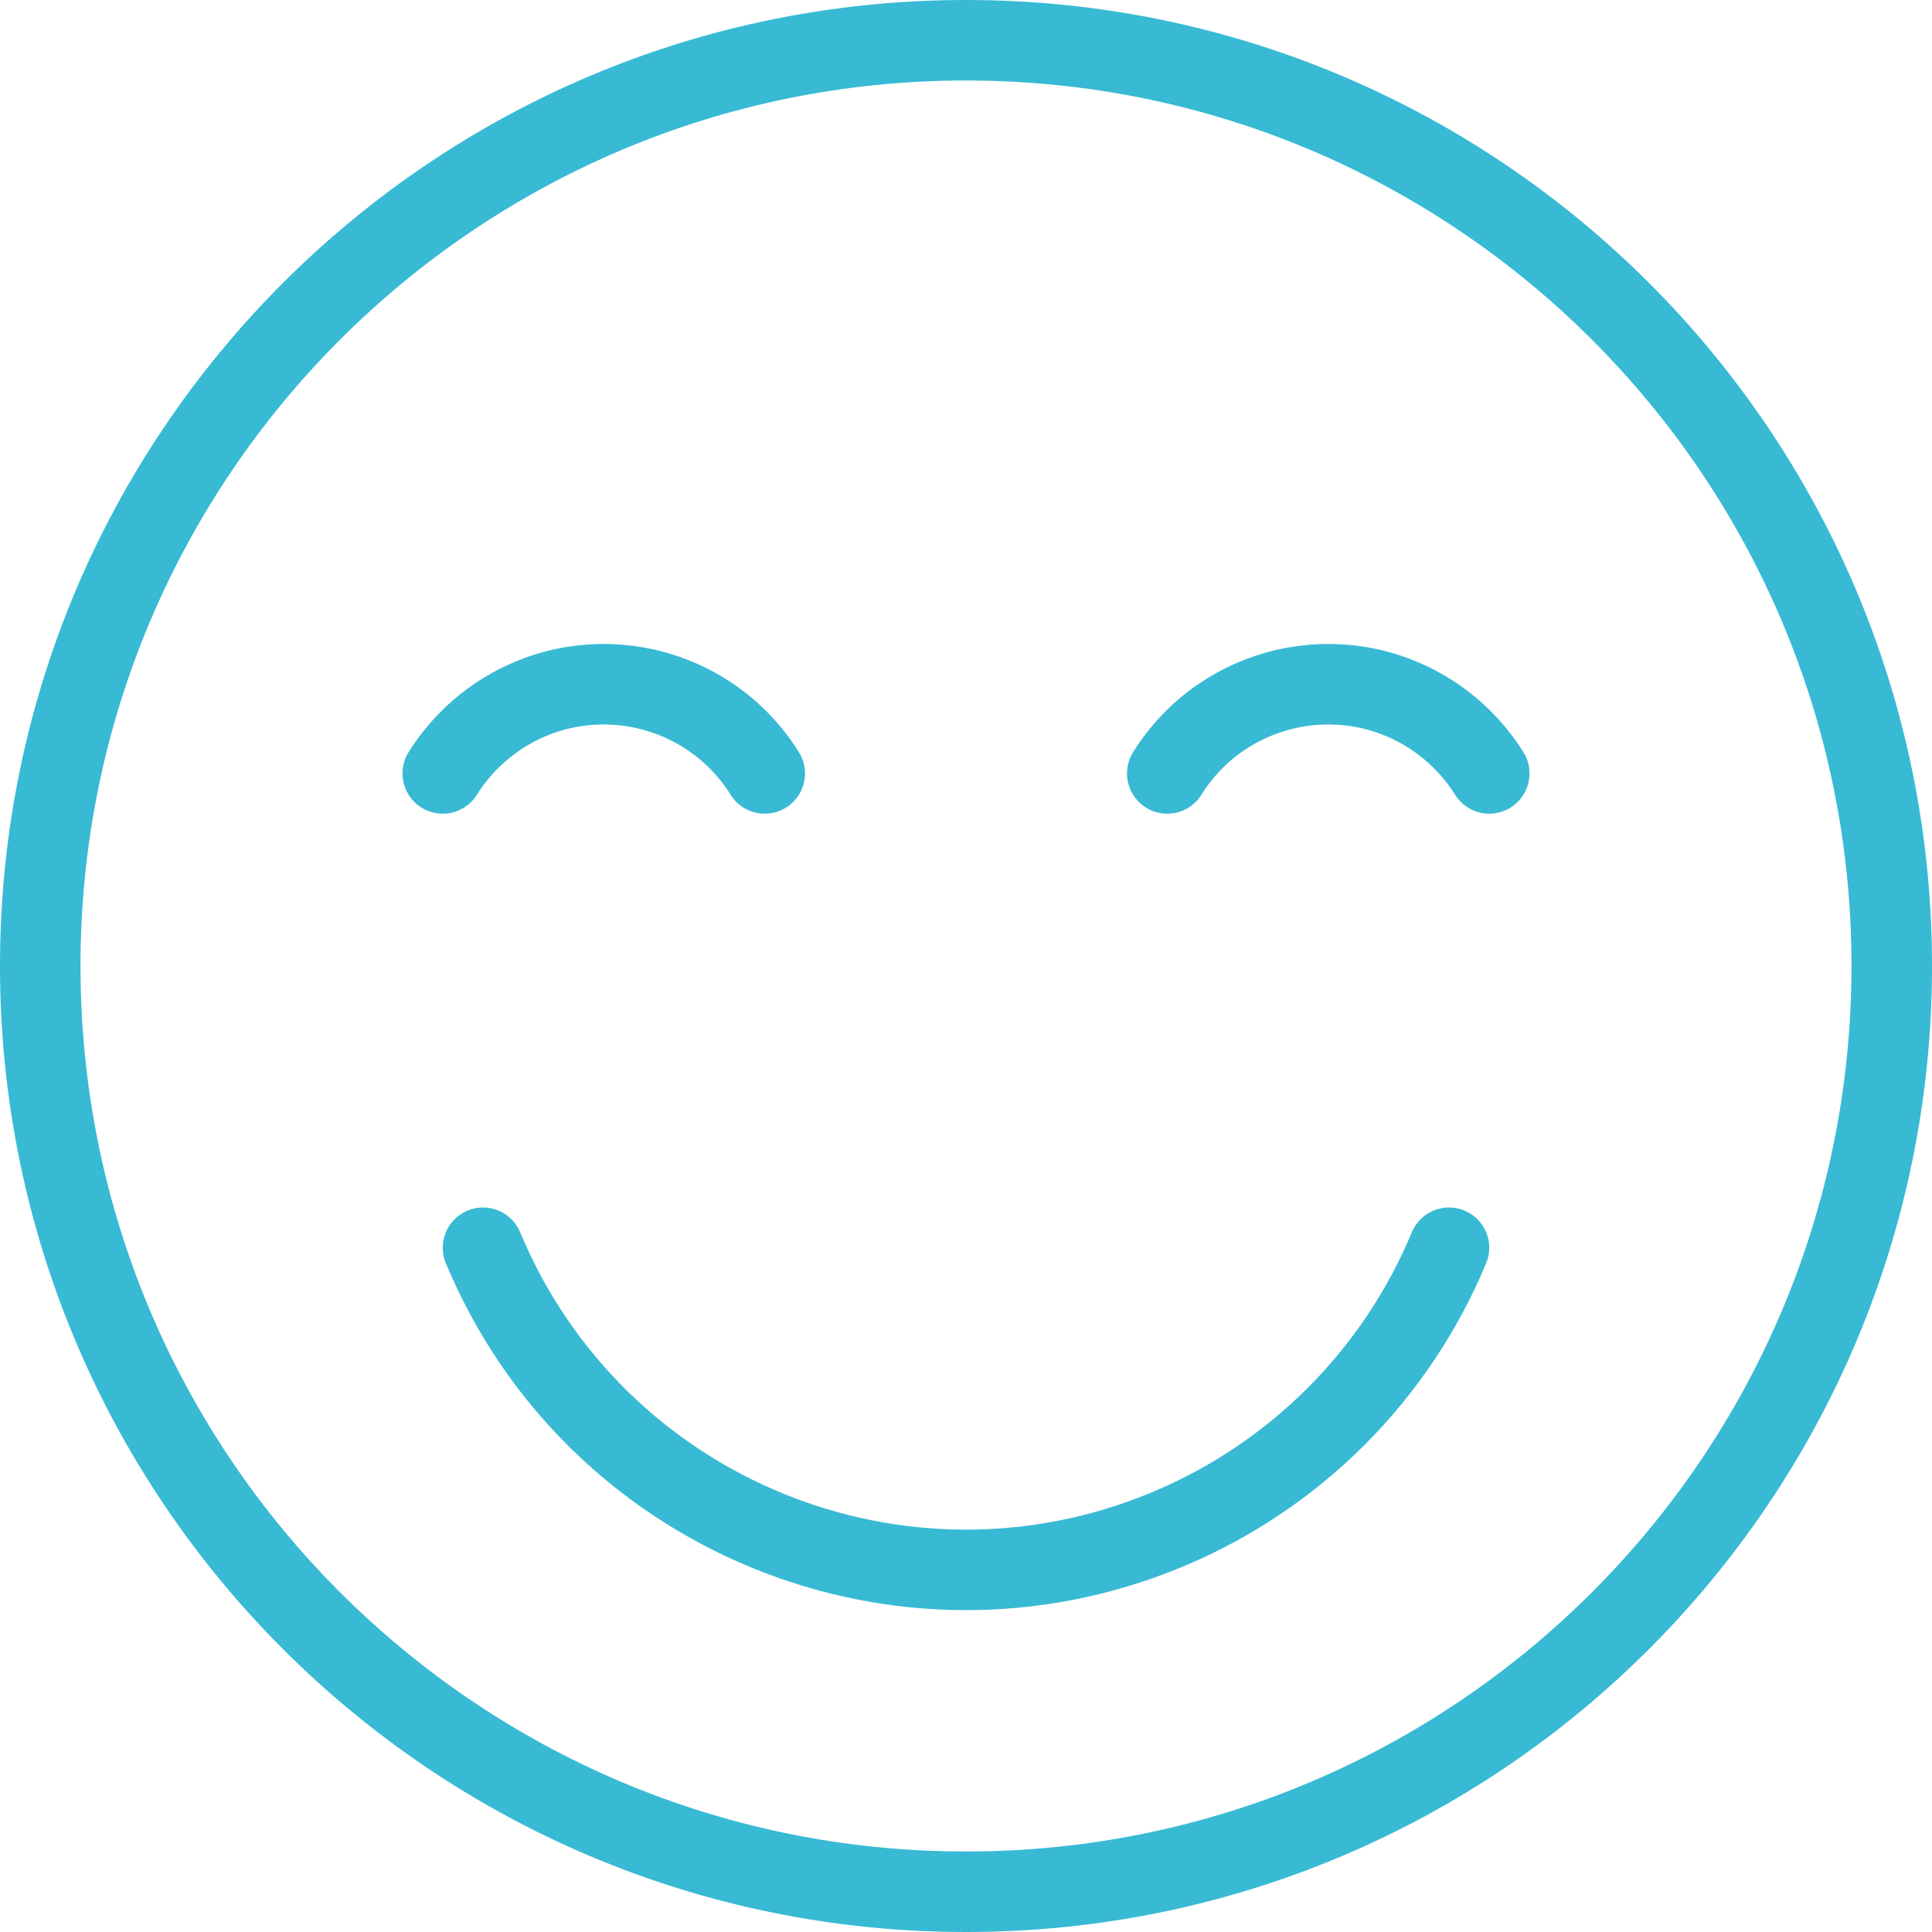 <svg xmlns="http://www.w3.org/2000/svg" version="1.1" xmlns:xlink="http://www.w3.org/1999/xlink" xmlns:svgjs="http://svgjs.com/svgjs" viewBox="0 0 120 120" height="120" width="120"><title>Exported from Streamline App (https://app.streamlineicons.com)</title><g transform="matrix(5,0,0,5,0,0)"><path d="M 9.5,9.608c-0.691-1.105-2.146-1.44-3.251-0.749C5.946,9.049,5.69,9.305,5.5,9.608 " stroke="#38BAD4" fill="none" stroke-width="1" stroke-linecap="round" stroke-linejoin="round"></path><path d="M 14.5,9.608 c0.691-1.105,2.146-1.44,3.251-0.749c0.303,0.19,0.559,0.446,0.749,0.749 " stroke="#38BAD4" fill="none" stroke-width="1" stroke-linecap="round" stroke-linejoin="round"></path><path d="M 6,15.5c1.381,3.314,5.186,4.881,8.5,3.5 c1.583-0.659,2.841-1.917,3.5-3.5 " stroke="#38BAD4" fill="none" stroke-width="1" stroke-linecap="round" stroke-linejoin="round"></path><path d="M 12,0.5c6.351,0,11.5,5.149,11.5,11.5S18.351,23.5,12,23.5S0.5,18.351,0.5,12S5.649,0.5,12,0.5z" stroke="#38BAD4" fill="none" stroke-width="1" stroke-linecap="round" stroke-linejoin="round"></path></g></svg>